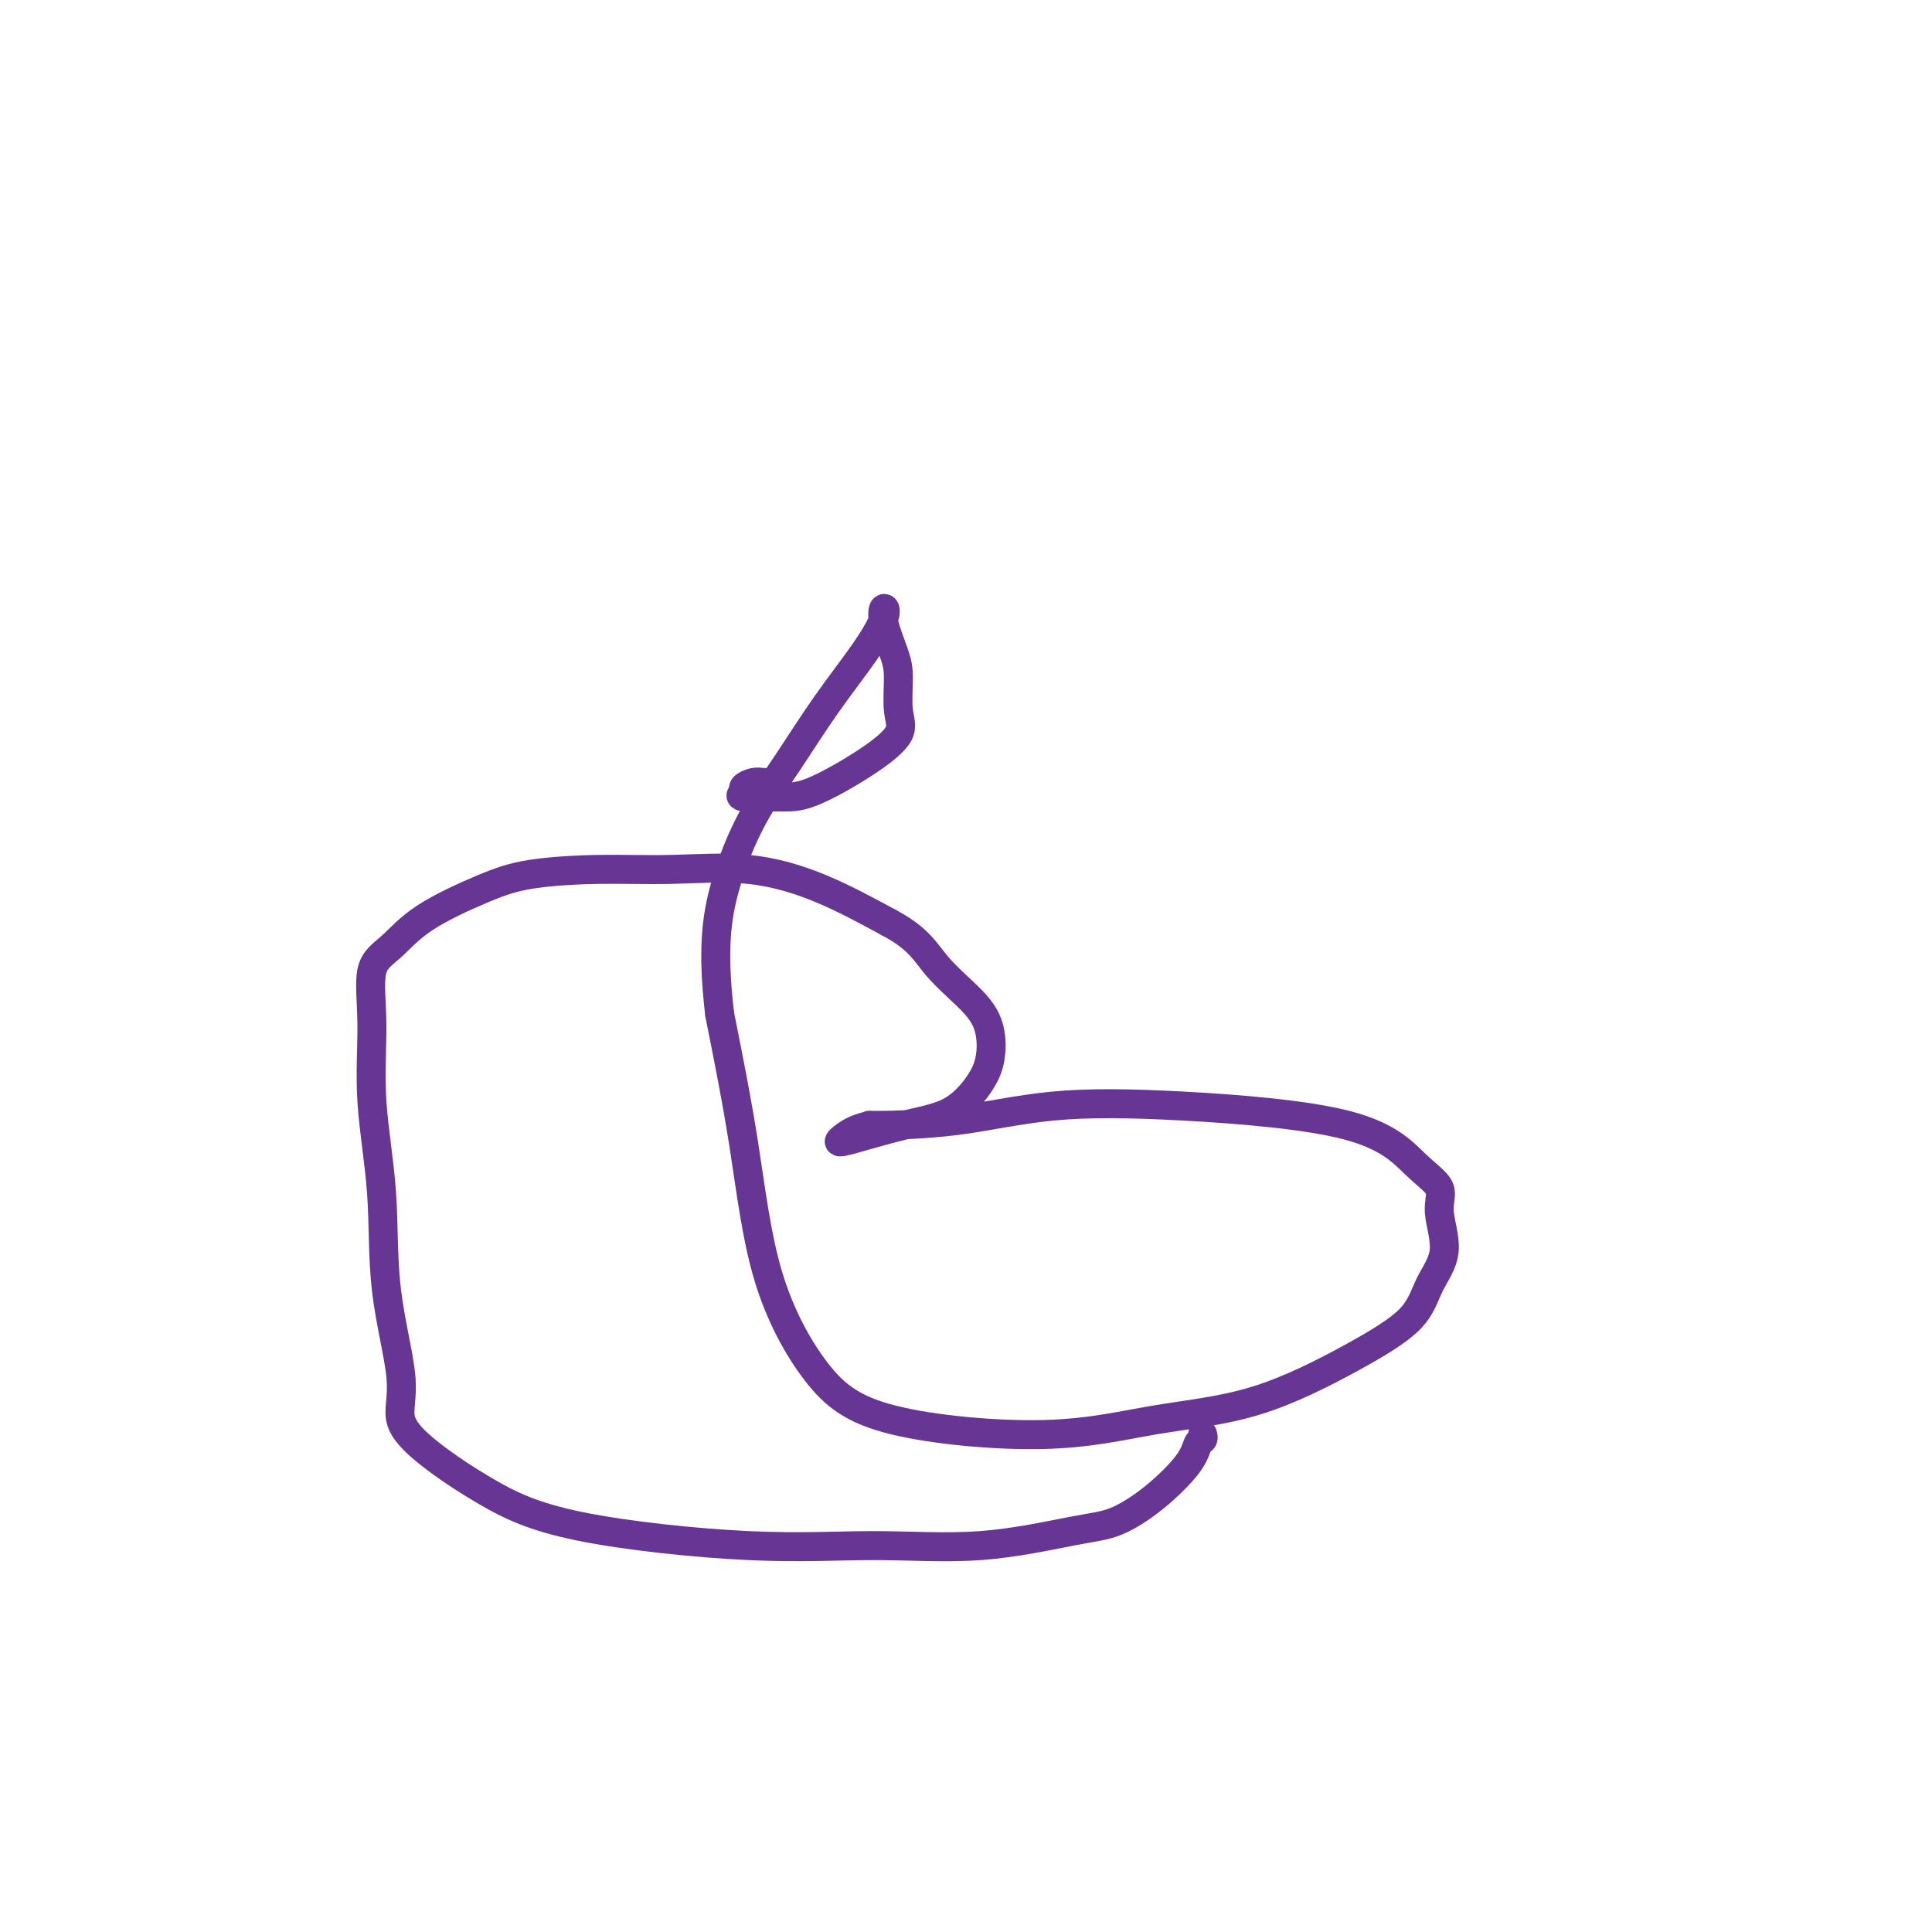 <svg viewBox='0 0 400 400' version='1.1' xmlns='http://www.w3.org/2000/svg' xmlns:xlink='http://www.w3.org/1999/xlink'><g fill='none' stroke='#673594' stroke-width='6' stroke-linecap='round' stroke-linejoin='round'><path d='M249,297c0.095,0.384 0.190,0.768 0,1c-0.190,0.232 -0.665,0.312 -1,1c-0.335,0.688 -0.529,1.986 -2,4c-1.471,2.014 -4.220,4.745 -7,7c-2.780,2.255 -5.592,4.032 -8,5c-2.408,0.968 -4.413,1.125 -9,2c-4.587,0.875 -11.758,2.467 -19,3c-7.242,0.533 -14.557,0.007 -22,0c-7.443,-0.007 -15.015,0.507 -26,0c-10.985,-0.507 -25.381,-2.033 -35,-4c-9.619,-1.967 -14.459,-4.375 -19,-7c-4.541,-2.625 -8.784,-5.466 -12,-8c-3.216,-2.534 -5.405,-4.761 -6,-7c-0.595,-2.239 0.406,-4.492 0,-9c-0.406,-4.508 -2.217,-11.273 -3,-18c-0.783,-6.727 -0.539,-13.417 -1,-20c-0.461,-6.583 -1.628,-13.060 -2,-19c-0.372,-5.940 0.050,-11.345 0,-16c-0.050,-4.655 -0.572,-8.560 0,-11c0.572,-2.440 2.240,-3.414 4,-5c1.760,-1.586 3.614,-3.783 7,-6c3.386,-2.217 8.303,-4.453 12,-6c3.697,-1.547 6.173,-2.405 10,-3c3.827,-0.595 9.003,-0.927 14,-1c4.997,-0.073 9.814,0.115 15,0c5.186,-0.115 10.743,-0.531 16,0c5.257,0.531 10.216,2.009 15,4c4.784,1.991 9.392,4.496 14,7'/><path d='M184,191c6.313,3.335 7.597,6.171 10,9c2.403,2.829 5.925,5.650 8,8c2.075,2.350 2.704,4.228 3,6c0.296,1.772 0.258,3.438 0,5c-0.258,1.562 -0.737,3.019 -2,5c-1.263,1.981 -3.311,4.486 -6,6c-2.689,1.514 -6.018,2.038 -10,3c-3.982,0.962 -8.616,2.363 -11,3c-2.384,0.637 -2.516,0.509 -2,0c0.516,-0.509 1.682,-1.401 3,-2c1.318,-0.599 2.787,-0.905 3,-1c0.213,-0.095 -0.831,0.021 2,0c2.831,-0.021 9.536,-0.180 16,-1c6.464,-0.820 12.686,-2.303 20,-3c7.314,-0.697 15.720,-0.609 27,0c11.280,0.609 25.435,1.739 34,4c8.565,2.261 11.539,5.652 14,8c2.461,2.348 4.407,3.651 5,5c0.593,1.349 -0.168,2.744 0,5c0.168,2.256 1.266,5.374 1,8c-0.266,2.626 -1.895,4.760 -3,7c-1.105,2.240 -1.685,4.585 -4,7c-2.315,2.415 -6.365,4.901 -12,8c-5.635,3.099 -12.855,6.811 -20,9c-7.145,2.189 -14.214,2.856 -21,4c-6.786,1.144 -13.290,2.767 -23,3c-9.710,0.233 -22.627,-0.924 -31,-3c-8.373,-2.076 -12.203,-5.072 -16,-10c-3.797,-4.928 -7.561,-11.788 -10,-20c-2.439,-8.212 -3.554,-17.775 -5,-27c-1.446,-9.225 -3.223,-18.113 -5,-27'/><path d='M149,210c-1.598,-13.470 -0.592,-20.145 1,-26c1.592,-5.855 3.768,-10.892 6,-15c2.232,-4.108 4.518,-7.288 7,-11c2.482,-3.712 5.161,-7.955 8,-12c2.839,-4.045 5.839,-7.891 8,-11c2.161,-3.109 3.483,-5.479 4,-7c0.517,-1.521 0.228,-2.193 0,-2c-0.228,0.193 -0.396,1.249 0,3c0.396,1.751 1.358,4.195 2,6c0.642,1.805 0.966,2.971 1,5c0.034,2.029 -0.223,4.922 0,7c0.223,2.078 0.927,3.342 0,5c-0.927,1.658 -3.484,3.709 -7,6c-3.516,2.291 -7.991,4.821 -11,6c-3.009,1.179 -4.552,1.006 -7,1c-2.448,-0.006 -5.802,0.156 -7,0c-1.198,-0.156 -0.240,-0.630 0,-1c0.240,-0.370 -0.237,-0.635 0,-1c0.237,-0.365 1.187,-0.830 2,-1c0.813,-0.170 1.488,-0.046 2,0c0.512,0.046 0.861,0.013 1,0c0.139,-0.013 0.070,-0.007 0,0'/></g>
</svg>